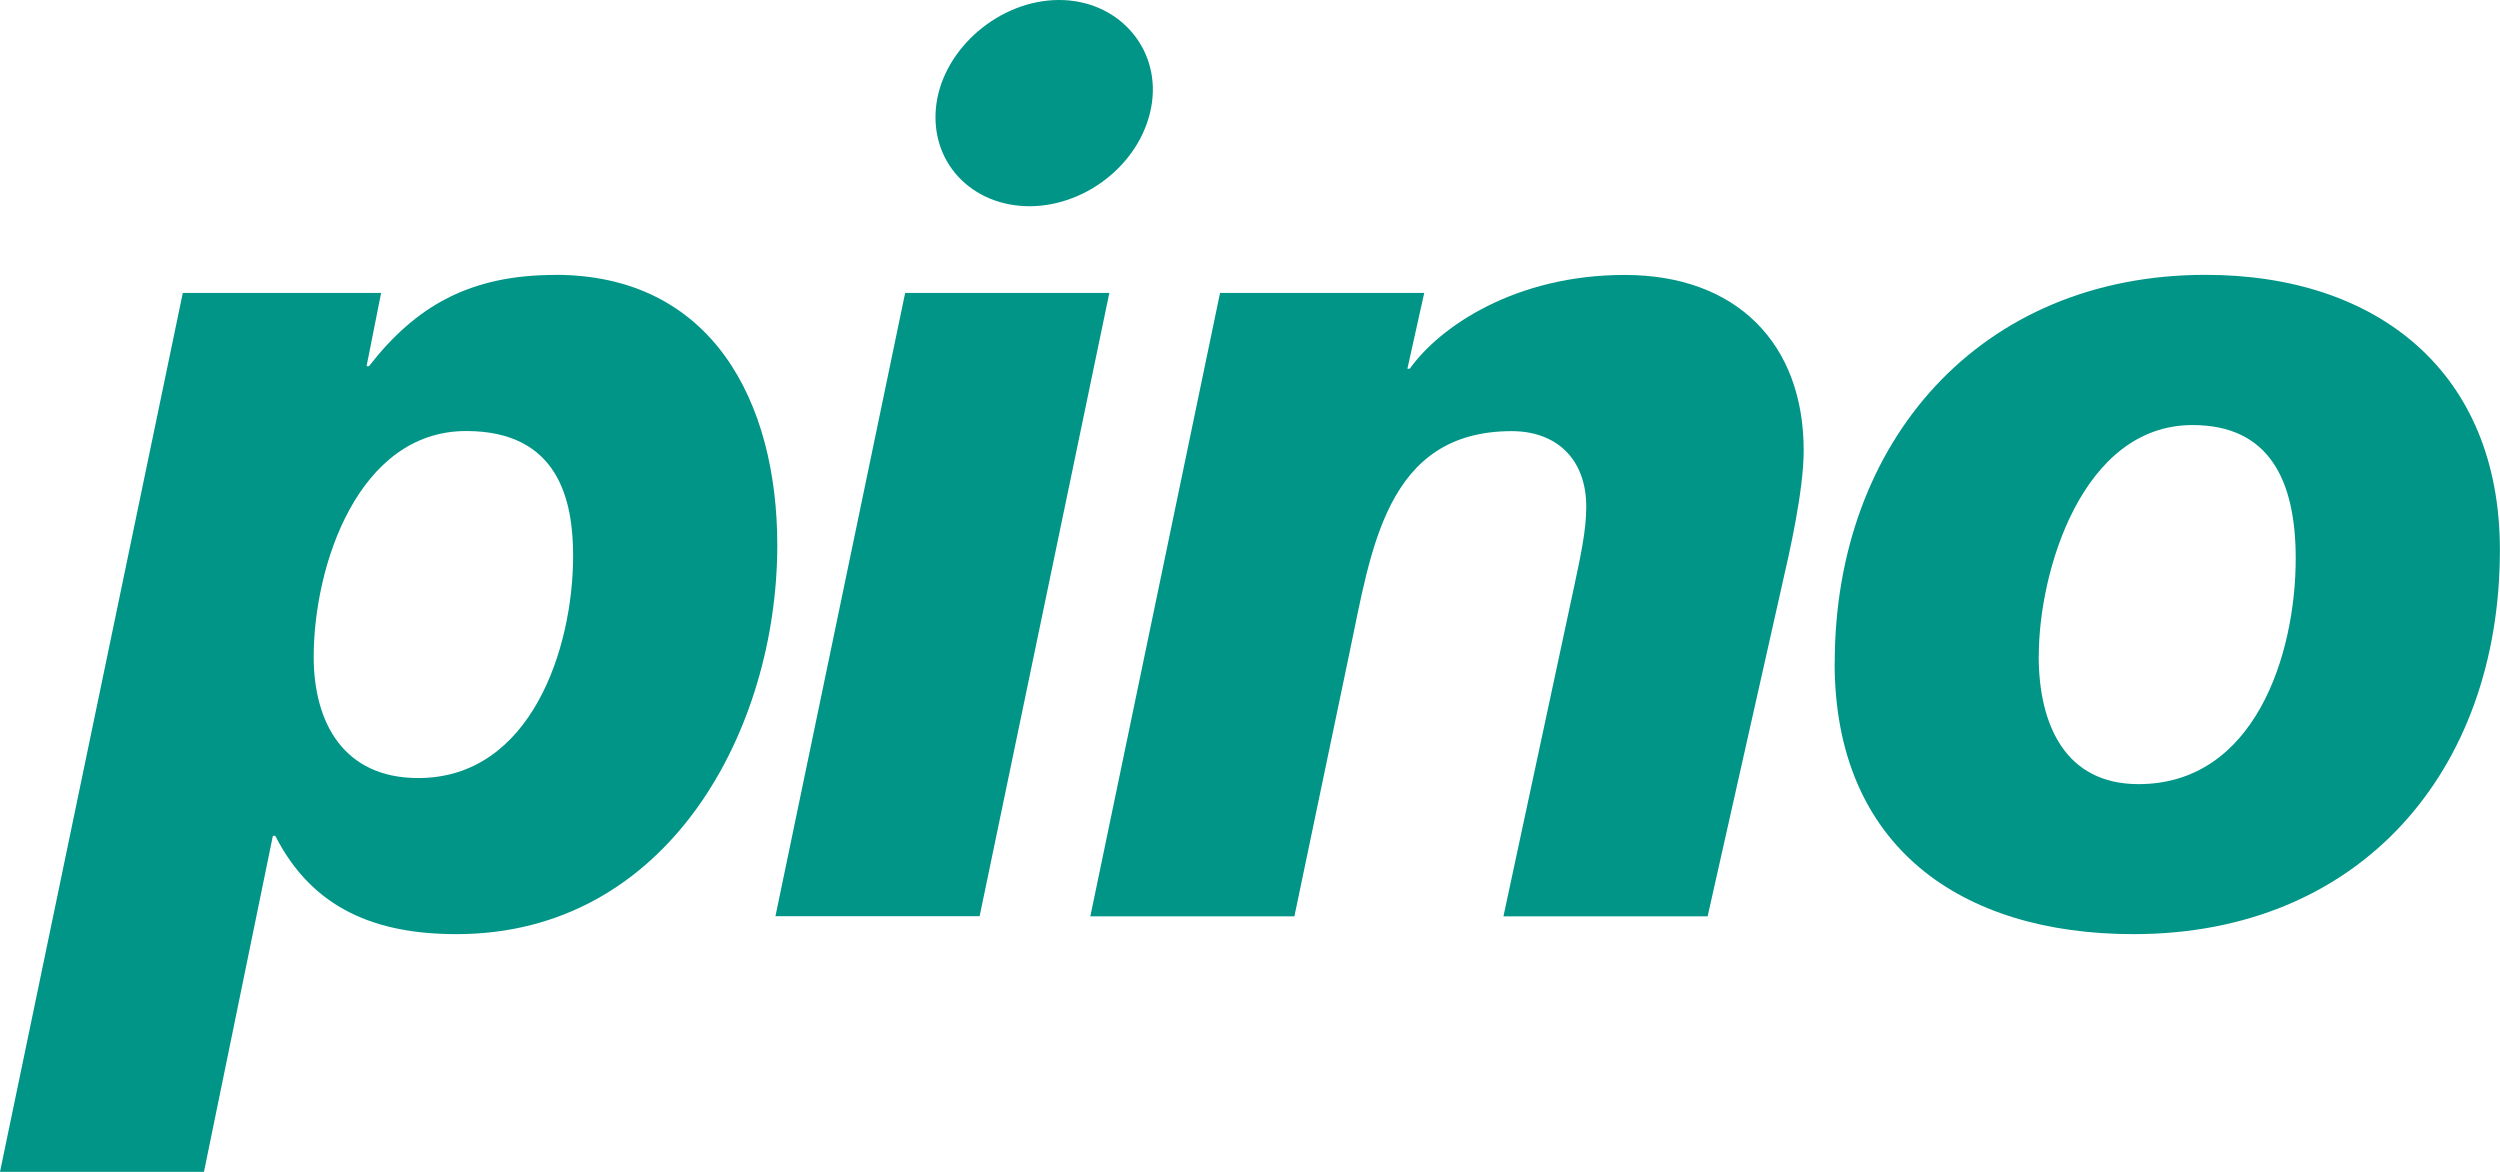 <?xml version="1.0" encoding="UTF-8" standalone="no"?>
<svg
   xmlns:dc="http://purl.org/dc/elements/1.1/"
   xmlns:cc="http://creativecommons.org/ns#"
   xmlns:rdf="http://www.w3.org/1999/02/22-rdf-syntax-ns#"
   xmlns:svg="http://www.w3.org/2000/svg"
   xmlns="http://www.w3.org/2000/svg"
   xmlns:sodipodi="http://sodipodi.sourceforge.net/DTD/sodipodi-0.dtd"
   xmlns:inkscape="http://www.inkscape.org/namespaces/inkscape"
   id="svg3812"
   width="23.032"
   height="10.797"
   version="1.0"
   viewBox="-0.324 -0.324 23.032 10.797"
   sodipodi:docname="manufacturer_51.svg"
   inkscape:version="0.92.2 (5c3e80d, 2017-08-06)">
  <defs
     id="defs11" />
  <sodipodi:namedview
     pagecolor="#ffffff"
     bordercolor="#666666"
     borderopacity="1"
     objecttolerance="10"
     gridtolerance="10"
     guidetolerance="10"
     inkscape:pageopacity="0"
     inkscape:pageshadow="2"
     inkscape:window-width="640"
     inkscape:window-height="480"
     id="namedview9"
     showgrid="false"
     fit-margin-top="0"
     fit-margin-left="0"
     fit-margin-right="0"
     fit-margin-bottom="0"
     inkscape:zoom="3.9757407"
     inkscape:cx="18.387378"
     inkscape:cy="-2.2811122"
     inkscape:window-x="2708"
     inkscape:window-y="578"
     inkscape:window-maximized="0"
     inkscape:current-layer="svg3812" />
  <path filter="url(#grayscale)"      id="path3054"
     d="m 9.426,-0.324 c -0.54,0.004 -1.051,0.44 -1.123,0.956 -0.072,0.534 0.324,0.946 0.863,0.944 0.54,-0.004 1.049,-0.424 1.123,-0.956 0.07,-0.516 -0.323,-0.948 -0.863,-0.944"
     inkscape:connector-curvature="0"
     style="fill:#009586;fill-rule:evenodd" />
  <path filter="url(#grayscale)"      id="path3058"
     d="m 8.015,2.375 h 1.881 l -1.195,5.742 h -1.881 z"
     inkscape:connector-curvature="0"
     style="fill:#009586" />
  <path filter="url(#grayscale)"      id="path3062"
     d="m 10.916,2.375 h 1.881 l -0.155,0.698 h 0.022 c 0.276,-0.388 0.974,-0.864 1.98,-0.864 1.029,0 1.649,0.631 1.649,1.616 0,0.375 -0.133,0.951 -0.199,1.239 l -0.686,3.054 h -1.881 l 0.652,-3.042 c 0.056,-0.266 0.111,-0.509 0.111,-0.73 0,-0.454 -0.287,-0.698 -0.686,-0.698 -1.161,0 -1.295,1.095 -1.494,2.035 l -0.509,2.435 H 9.721 Z"
     inkscape:connector-curvature="0"
     style="fill:#009586" />
  <path filter="url(#grayscale)"      id="path3066"
     d="m 18.459,5.716 c 0,-0.775 0.399,-2.124 1.416,-2.124 0.708,0 0.951,0.509 0.951,1.228 0,0.885 -0.376,2.08 -1.449,2.08 -0.664,0 -0.919,-0.531 -0.919,-1.184 m -1.88,0.066 c 0,1.692 1.161,2.5 2.754,2.5 2.08,0 3.375,-1.494 3.375,-3.54 0,-1.649 -1.14,-2.534 -2.711,-2.534 -2.08,0 -3.417,1.538 -3.417,3.574"
     inkscape:connector-curvature="0"
     style="fill:#009586" />
  <path filter="url(#grayscale)"      id="path3070"
     d="m 4.79,2.209 c -0.785,0 -1.284,0.287 -1.715,0.841 h -0.022 l 0.134,-0.675 H 1.36 l -1.684,8.097 h 1.879 l 0.635,-3.096 h 0.022 c 0.343,0.675 0.929,0.906 1.67,0.906 1.959,0 2.955,-1.891 2.955,-3.584 0,-1.317 -0.598,-2.49 -2.047,-2.49 m -1.261,4.636 c -0.686,0 -0.963,-0.509 -0.963,-1.117 0,-0.841 0.41,-2.08 1.405,-2.08 0.853,0 0.985,0.641 0.985,1.15 0,0.853 -0.388,2.047 -1.427,2.047"
     inkscape:connector-curvature="0"
     style="fill:#009586" />
<filter id="grayscale" color-interpolation-filters="sRGB">
	<feColorMatrix type="matrix" values="0.21 0.72 0.072 0 0 0.21 0.72 0.072 0 0 0.21 0.72 0.072 0 0 0 0 0 1 0" result="bw" />
	<feComponentTransfer in="bw">
	        <feFuncR type="table" tableValues="0.4 0.4 0.4 0.4 0.8 1"/>
	        <feFuncG type="table" tableValues="0.4 0.4 0.4 0.4 0.8 1"/>
			<feFuncB type="table" tableValues="0.4 0.4 0.4 0.4 0.8 1"/>
	</feComponentTransfer>
</filter></svg>